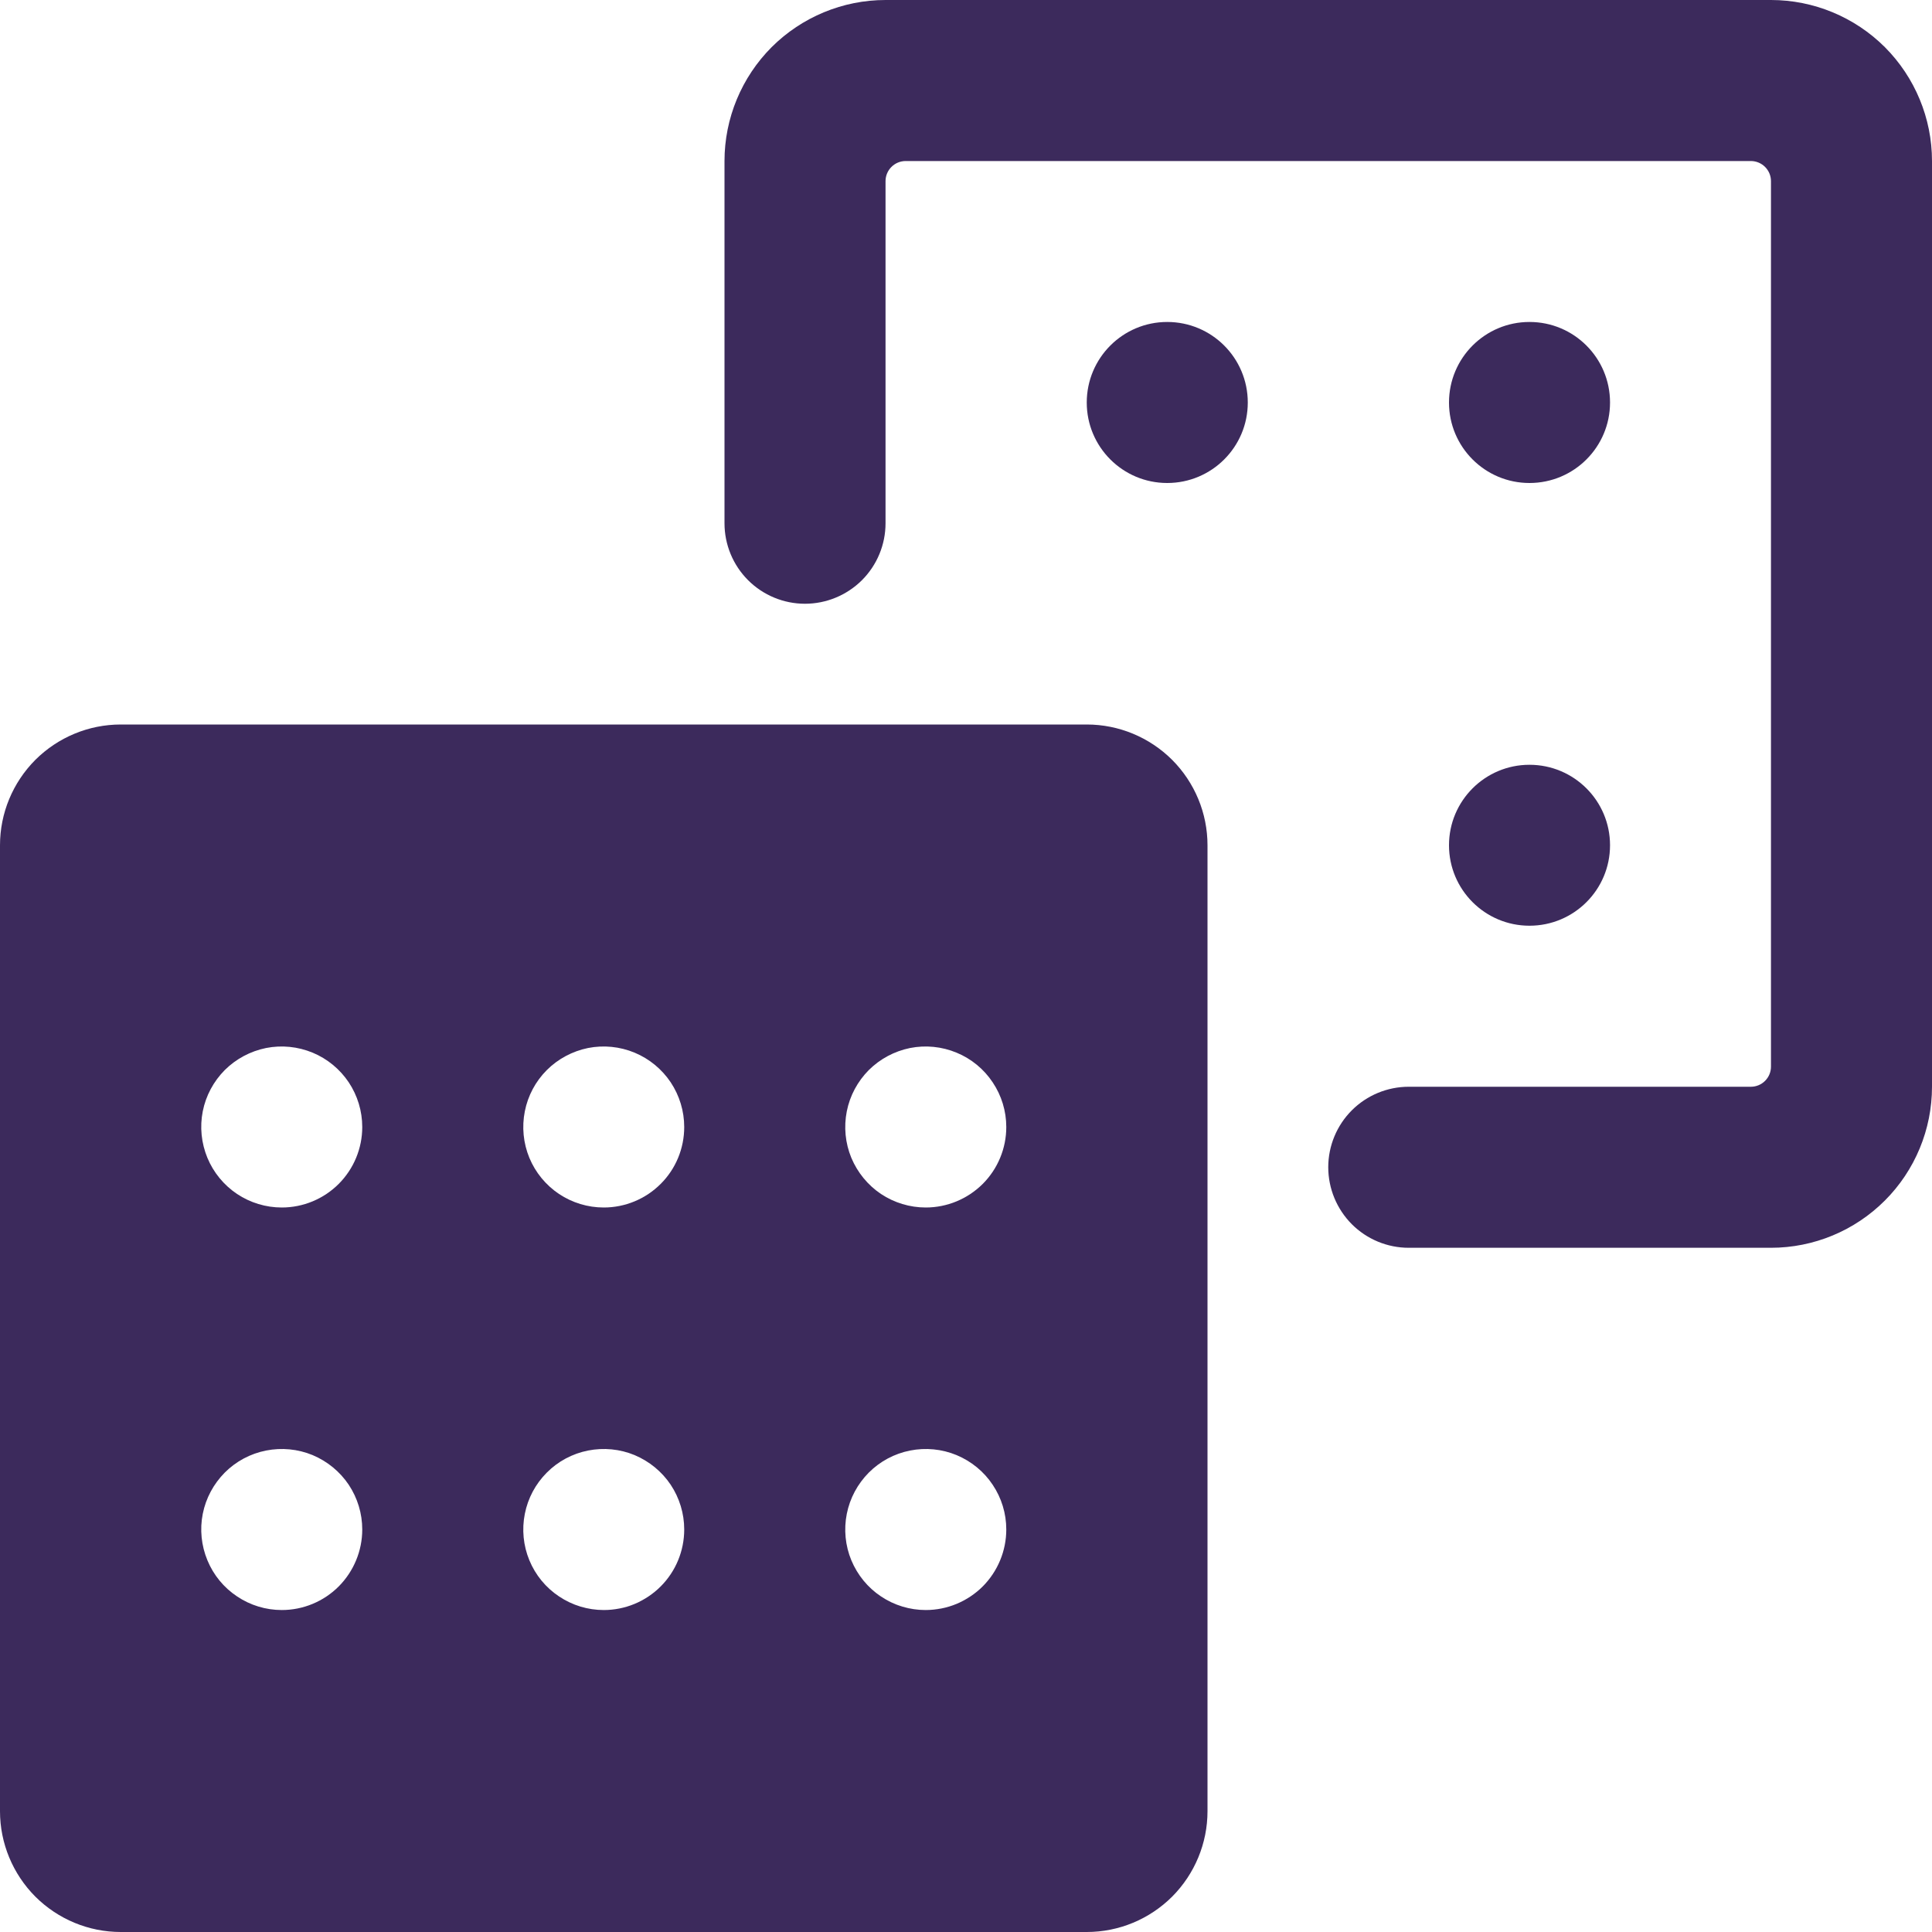 <?xml version="1.0" encoding="UTF-8"?>
<svg xmlns="http://www.w3.org/2000/svg" width="20" height="20" viewBox="0 0 20 20" fill="none">
  <path d="M18.333 12.917H14.583C14.362 12.917 14.15 12.829 13.994 12.673C13.838 12.516 13.75 12.304 13.75 12.083C13.75 11.862 13.838 11.65 13.994 11.494C14.15 11.338 14.362 11.25 14.583 11.25H18.125C18.18 11.25 18.233 11.228 18.272 11.189C18.311 11.15 18.333 11.097 18.333 11.042V1.875C18.333 1.82 18.311 1.767 18.272 1.728C18.233 1.689 18.18 1.667 18.125 1.667H9.375C9.32 1.667 9.267 1.689 9.228 1.728C9.189 1.767 9.167 1.82 9.167 1.875V5.417C9.167 5.638 9.079 5.85 8.923 6.006C8.766 6.162 8.554 6.25 8.333 6.25C8.112 6.25 7.9 6.162 7.744 6.006C7.588 5.85 7.5 5.638 7.5 5.417V1.667C7.5 1.225 7.676 0.801 7.988 0.488C8.301 0.176 8.725 0 9.167 0L18.333 0C18.775 0 19.199 0.176 19.512 0.488C19.824 0.801 20 1.225 20 1.667V11.25C20 11.692 19.824 12.116 19.512 12.428C19.199 12.741 18.775 12.917 18.333 12.917Z" fill="#3C2A5C"></path>
  <path d="M15.833 9.583C16.294 9.583 16.667 9.21 16.667 8.75C16.667 8.29 16.294 7.917 15.833 7.917C15.373 7.917 15 8.29 15 8.75C15 9.21 15.373 9.583 15.833 9.583Z" fill="#3C2A5C"></path>
  <path d="M15.833 5C16.294 5 16.667 4.627 16.667 4.167C16.667 3.706 16.294 3.333 15.833 3.333C15.373 3.333 15 3.706 15 4.167C15 4.627 15.373 5 15.833 5Z" fill="#3C2A5C"></path>
  <path d="M12.083 5C12.544 5 12.917 4.627 12.917 4.167C12.917 3.706 12.544 3.333 12.083 3.333C11.623 3.333 11.25 3.706 11.25 4.167C11.25 4.627 11.623 5 12.083 5Z" fill="#3C2A5C"></path>
  <path d="M11.25 7.5H1.25C0.918 7.5 0.601 7.632 0.366 7.866C0.132 8.101 0 8.418 0 8.75L0 18.75C0 19.081 0.132 19.399 0.366 19.634C0.601 19.868 0.918 20 1.25 20H11.25C11.582 20 11.899 19.868 12.134 19.634C12.368 19.399 12.5 19.081 12.5 18.75V8.75C12.5 8.418 12.368 8.101 12.134 7.866C11.899 7.632 11.582 7.5 11.25 7.5ZM2.917 16.667C2.752 16.667 2.591 16.618 2.454 16.526C2.317 16.435 2.21 16.305 2.147 16.152C2.084 16 2.067 15.832 2.099 15.671C2.131 15.509 2.211 15.361 2.327 15.244C2.444 15.127 2.592 15.048 2.754 15.016C2.916 14.984 3.083 15 3.236 15.063C3.388 15.127 3.518 15.233 3.61 15.37C3.701 15.507 3.75 15.668 3.75 15.833C3.75 16.054 3.662 16.266 3.506 16.423C3.35 16.579 3.138 16.667 2.917 16.667ZM2.917 12.5C2.752 12.5 2.591 12.451 2.454 12.36C2.317 12.268 2.21 12.138 2.147 11.986C2.084 11.833 2.067 11.666 2.099 11.504C2.131 11.342 2.211 11.194 2.327 11.077C2.444 10.961 2.592 10.882 2.754 10.849C2.916 10.817 3.083 10.834 3.236 10.897C3.388 10.96 3.518 11.067 3.61 11.204C3.701 11.341 3.75 11.502 3.75 11.667C3.75 11.888 3.662 12.1 3.506 12.256C3.35 12.412 3.138 12.5 2.917 12.5ZM6.25 16.667C6.085 16.667 5.924 16.618 5.787 16.526C5.65 16.435 5.543 16.305 5.48 16.152C5.417 16 5.401 15.832 5.433 15.671C5.465 15.509 5.544 15.361 5.661 15.244C5.777 15.127 5.926 15.048 6.087 15.016C6.249 14.984 6.417 15 6.569 15.063C6.721 15.127 6.851 15.233 6.943 15.37C7.034 15.507 7.083 15.668 7.083 15.833C7.083 16.054 6.996 16.266 6.839 16.423C6.683 16.579 6.471 16.667 6.25 16.667ZM6.25 12.5C6.085 12.5 5.924 12.451 5.787 12.36C5.65 12.268 5.543 12.138 5.48 11.986C5.417 11.833 5.401 11.666 5.433 11.504C5.465 11.342 5.544 11.194 5.661 11.077C5.777 10.961 5.926 10.882 6.087 10.849C6.249 10.817 6.417 10.834 6.569 10.897C6.721 10.96 6.851 11.067 6.943 11.204C7.034 11.341 7.083 11.502 7.083 11.667C7.083 11.888 6.996 12.1 6.839 12.256C6.683 12.412 6.471 12.5 6.25 12.5ZM9.583 16.667C9.419 16.667 9.257 16.618 9.12 16.526C8.983 16.435 8.877 16.305 8.813 16.152C8.75 16 8.734 15.832 8.766 15.671C8.798 15.509 8.878 15.361 8.994 15.244C9.111 15.127 9.259 15.048 9.421 15.016C9.582 14.984 9.75 15 9.902 15.063C10.055 15.127 10.185 15.233 10.276 15.37C10.368 15.507 10.417 15.668 10.417 15.833C10.417 16.054 10.329 16.266 10.173 16.423C10.016 16.579 9.804 16.667 9.583 16.667ZM9.583 12.5C9.419 12.5 9.257 12.451 9.12 12.36C8.983 12.268 8.877 12.138 8.813 11.986C8.75 11.833 8.734 11.666 8.766 11.504C8.798 11.342 8.878 11.194 8.994 11.077C9.111 10.961 9.259 10.882 9.421 10.849C9.582 10.817 9.75 10.834 9.902 10.897C10.055 10.96 10.185 11.067 10.276 11.204C10.368 11.341 10.417 11.502 10.417 11.667C10.417 11.888 10.329 12.1 10.173 12.256C10.016 12.412 9.804 12.5 9.583 12.5Z" fill="#3C2A5C"></path>
</svg>
